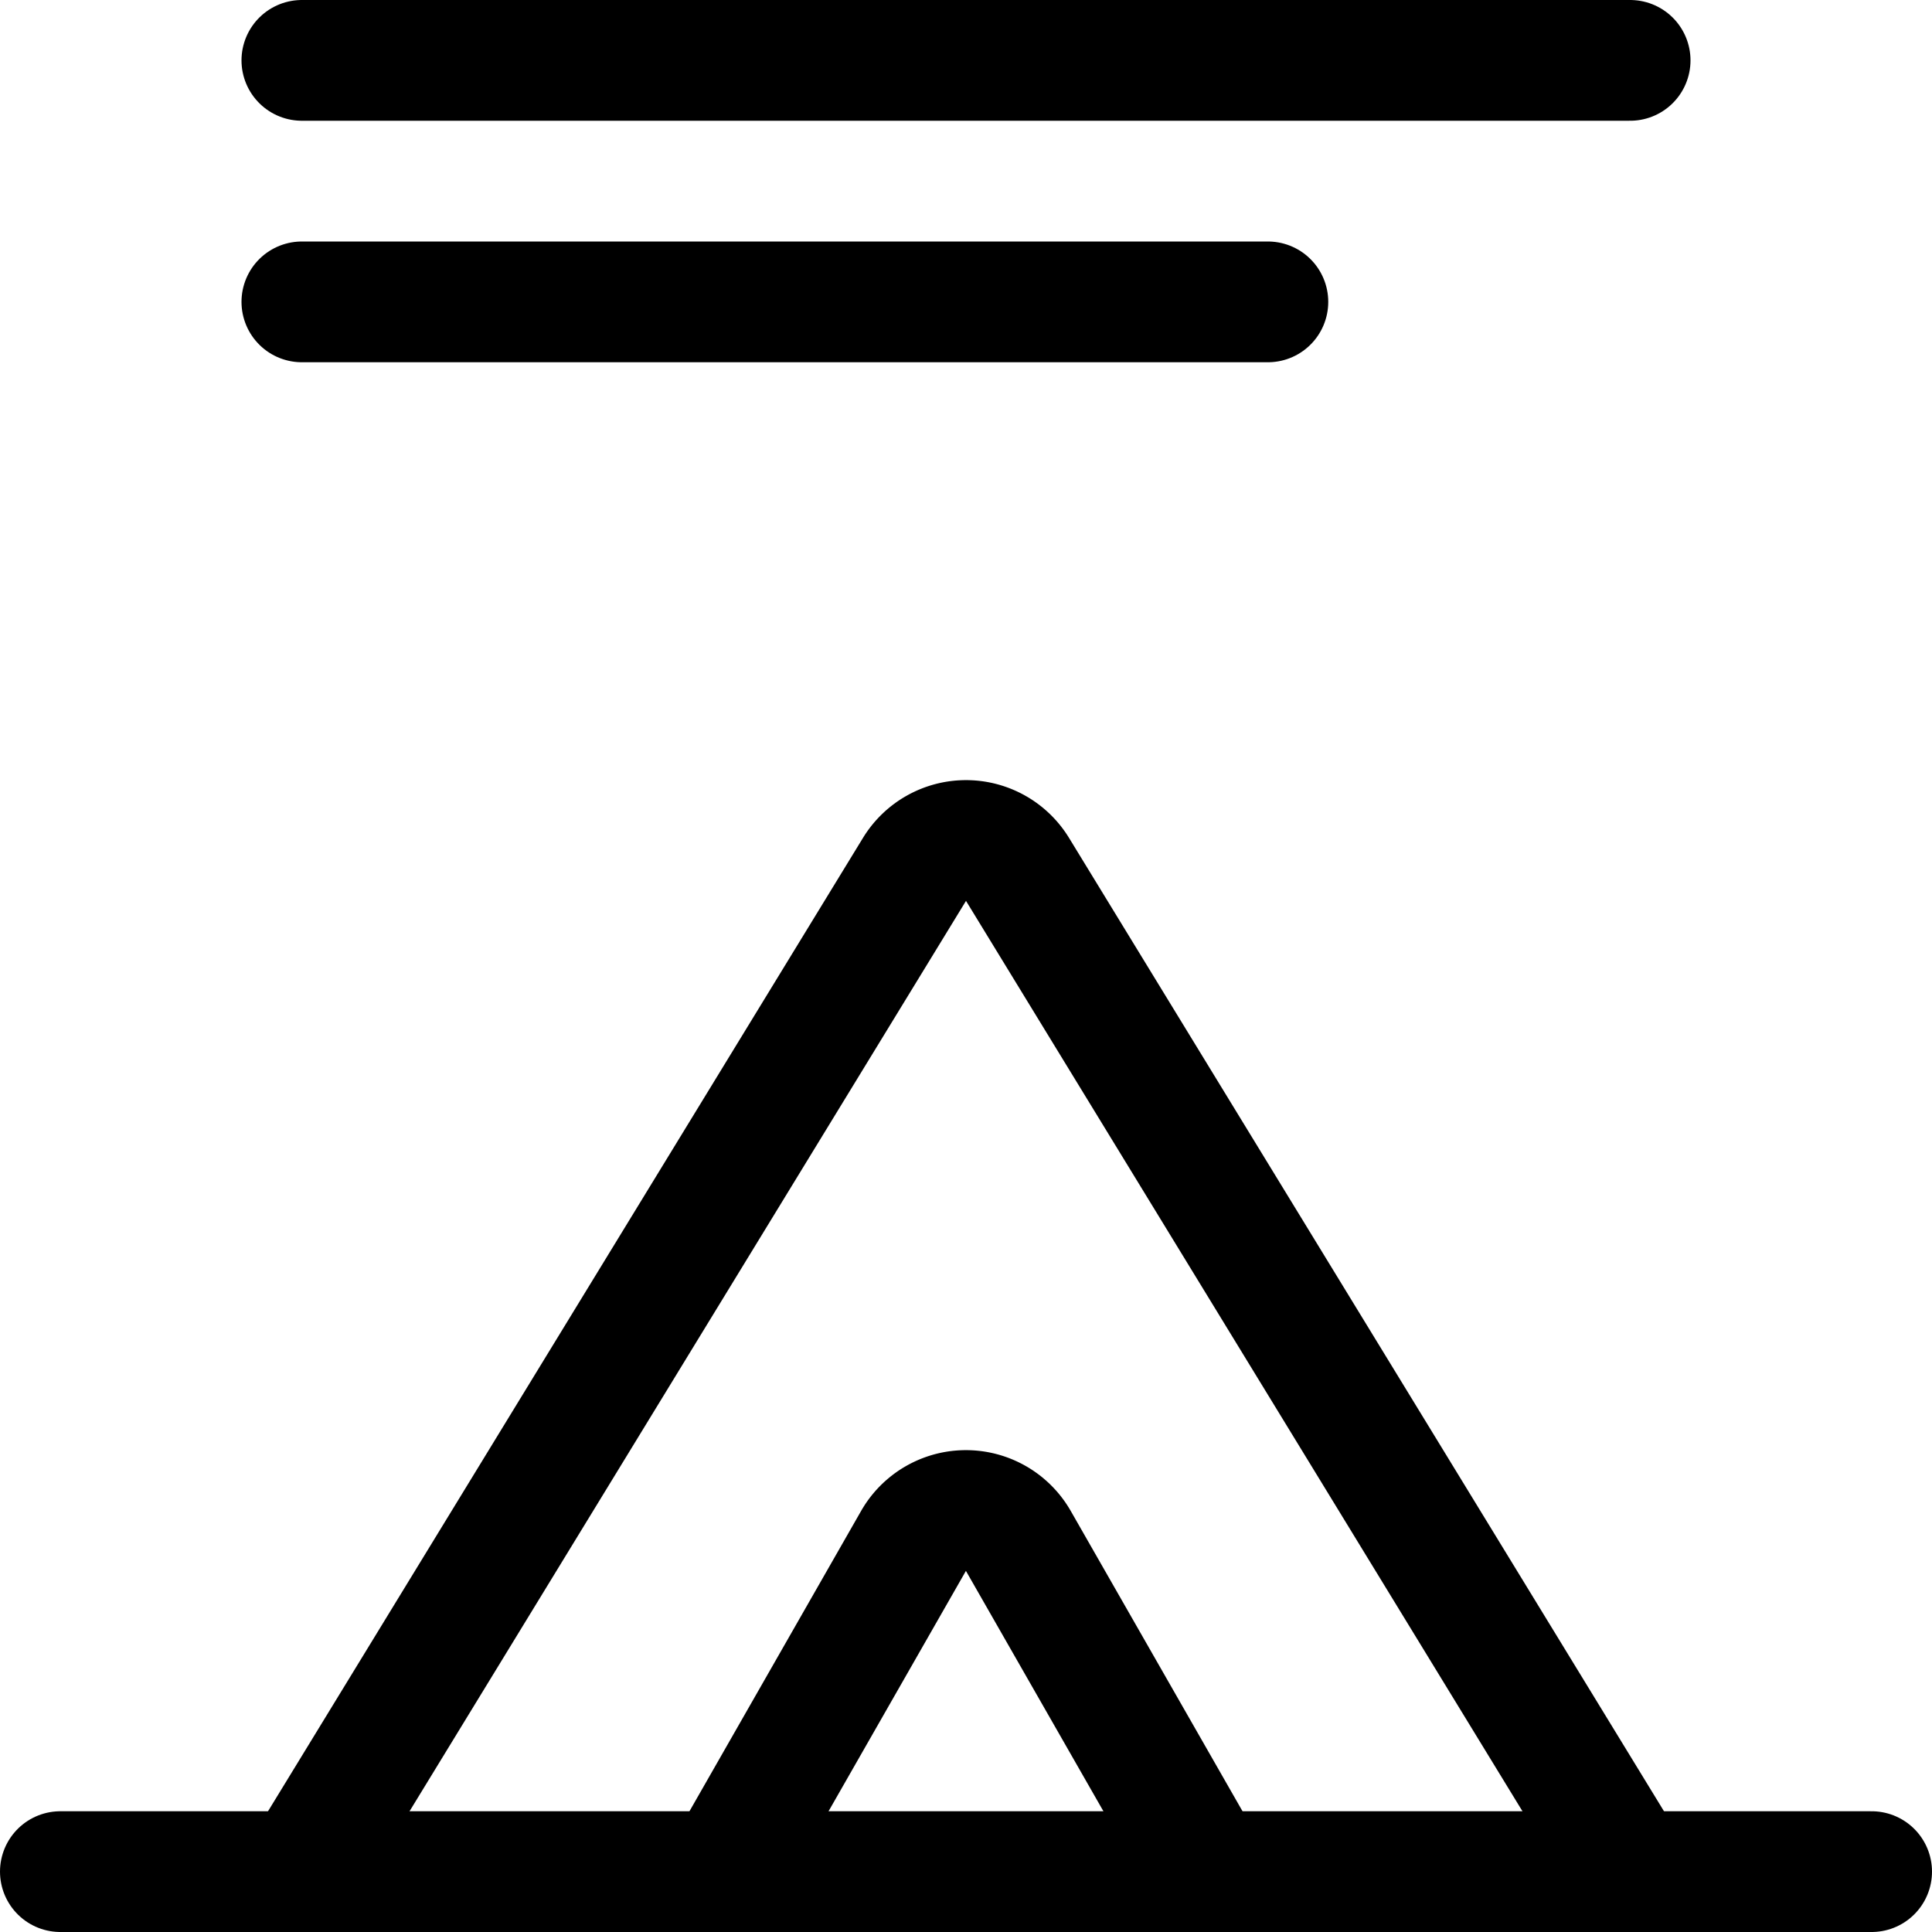 <svg viewBox="0 0 96 96" xmlns="http://www.w3.org/2000/svg"><g transform="matrix(4,0,0,4,0,0)"><path d="M3.75 0.75L20.25 0.75" fill="none" stroke="#000000" stroke-linecap="round" stroke-linejoin="round" stroke-width="1.5"></path><path d="M3.75 3.75L15.75 3.75" fill="none" stroke="#000000" stroke-linecap="round" stroke-linejoin="round" stroke-width="1.5"></path><path d="M0.75 23.25L23.25 23.25" fill="none" stroke="#000000" stroke-linecap="round" stroke-linejoin="round" stroke-width="1.5"></path><path d="M3.75,23.25,11.36,10.8a.75.75,0,0,1,1.28,0L20.25,23.25" fill="none" stroke="#000000" stroke-linecap="round" stroke-linejoin="round" stroke-width="1.5"></path><path d="M9,23.25l2.349-4.11a.75.75,0,0,1,1.3,0L15,23.25" fill="none" stroke="#000000" stroke-linecap="round" stroke-linejoin="round" stroke-width="1.5"></path></g></svg>